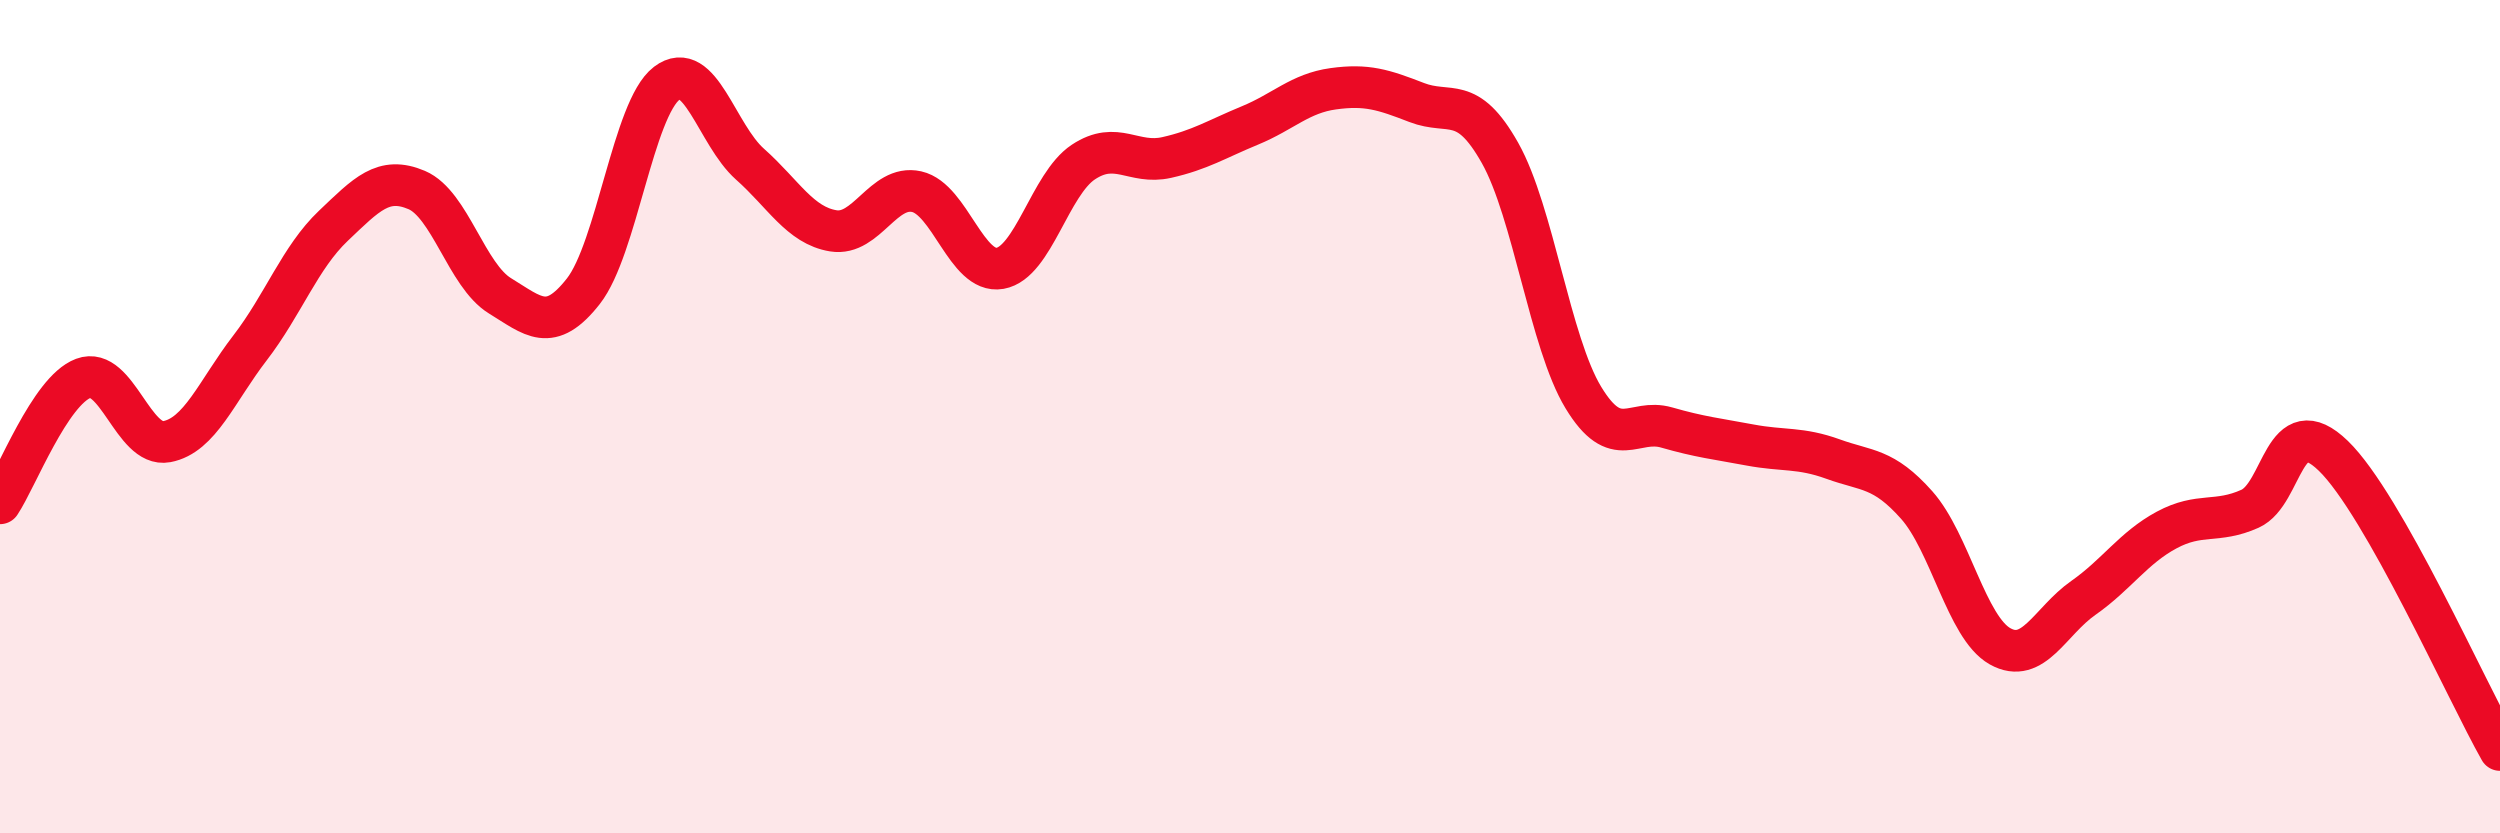 
    <svg width="60" height="20" viewBox="0 0 60 20" xmlns="http://www.w3.org/2000/svg">
      <path
        d="M 0,12.08 C 0.4,11.48 1.2,9.38 2,9.08 C 2.8,8.78 3.2,10.75 4,10.6 C 4.8,10.45 5.2,9.39 6,8.35 C 6.8,7.31 7.2,6.18 8,5.42 C 8.8,4.66 9.2,4.22 10,4.56 C 10.8,4.9 11.2,6.61 12,7.1 C 12.8,7.59 13.2,8.01 14,6.99 C 14.8,5.97 15.2,2.61 16,2 C 16.8,1.39 17.2,3.23 18,3.94 C 18.8,4.65 19.2,5.41 20,5.54 C 20.8,5.67 21.2,4.42 22,4.6 C 22.8,4.78 23.2,6.58 24,6.44 C 24.8,6.3 25.2,4.42 26,3.89 C 26.8,3.36 27.2,3.96 28,3.78 C 28.8,3.6 29.2,3.34 30,3.01 C 30.8,2.68 31.2,2.24 32,2.13 C 32.8,2.02 33.2,2.15 34,2.46 C 34.8,2.77 35.2,2.25 36,3.67 C 36.8,5.09 37.2,8.22 38,9.54 C 38.8,10.86 39.2,10.03 40,10.26 C 40.8,10.49 41.2,10.53 42,10.68 C 42.8,10.83 43.2,10.73 44,11.02 C 44.8,11.31 45.2,11.22 46,12.12 C 46.8,13.02 47.2,15.06 48,15.51 C 48.8,15.96 49.2,14.91 50,14.35 C 50.8,13.79 51.2,13.15 52,12.72 C 52.8,12.29 53.2,12.57 54,12.21 C 54.8,11.85 54.8,9.78 56,10.94 C 57.2,12.1 59.2,16.59 60,18L60 20L0 20Z"
        fill="#EB0A25"
        opacity="0.1"
        stroke-linecap="round"
        stroke-linejoin="round"
      />
      <path
        d="M 0,12.08 C 0.4,11.48 1.2,9.38 2,9.08 C 2.8,8.78 3.2,10.75 4,10.6 C 4.8,10.45 5.2,9.39 6,8.35 C 6.8,7.31 7.2,6.18 8,5.42 C 8.8,4.66 9.2,4.22 10,4.56 C 10.8,4.9 11.2,6.61 12,7.1 C 12.8,7.59 13.2,8.01 14,6.99 C 14.8,5.97 15.2,2.61 16,2 C 16.8,1.39 17.2,3.23 18,3.94 C 18.8,4.65 19.2,5.41 20,5.54 C 20.8,5.67 21.2,4.42 22,4.6 C 22.8,4.78 23.2,6.58 24,6.44 C 24.8,6.3 25.2,4.42 26,3.89 C 26.8,3.36 27.2,3.96 28,3.78 C 28.8,3.6 29.2,3.34 30,3.01 C 30.8,2.68 31.2,2.24 32,2.13 C 32.8,2.02 33.2,2.15 34,2.46 C 34.8,2.77 35.2,2.25 36,3.67 C 36.8,5.09 37.2,8.22 38,9.54 C 38.8,10.86 39.2,10.03 40,10.26 C 40.8,10.49 41.2,10.53 42,10.68 C 42.8,10.83 43.2,10.73 44,11.02 C 44.8,11.31 45.2,11.22 46,12.12 C 46.8,13.02 47.2,15.06 48,15.51 C 48.8,15.96 49.2,14.91 50,14.35 C 50.8,13.79 51.2,13.15 52,12.72 C 52.8,12.29 53.2,12.57 54,12.21 C 54.8,11.85 54.8,9.78 56,10.94 C 57.2,12.1 59.2,16.59 60,18"
        stroke="#EB0A25"
        stroke-width="1"
        fill="none"
        stroke-linecap="round"
        stroke-linejoin="round"
      />
    </svg>
  
